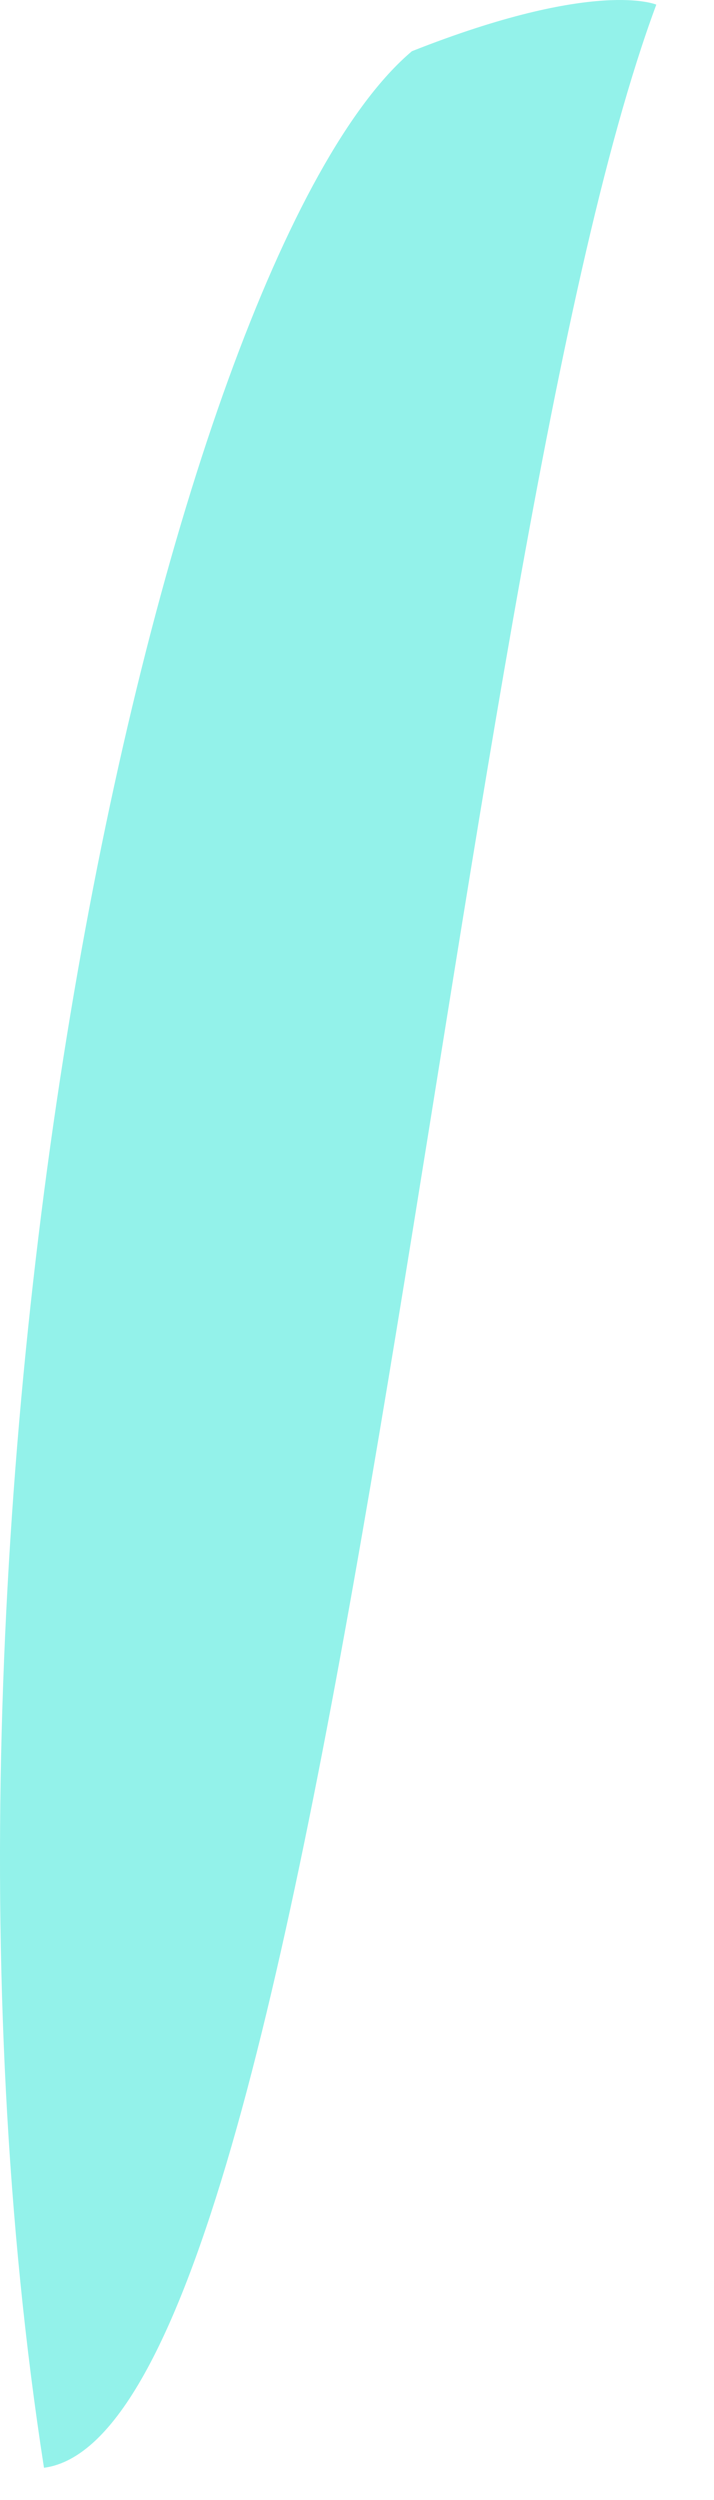 <?xml version="1.0" encoding="utf-8"?>
<svg xmlns="http://www.w3.org/2000/svg" fill="none" height="100%" overflow="visible" preserveAspectRatio="none" style="display: block;" viewBox="0 0 10 35" width="100%">
<path d="M5.769 0.717C2.29 3.653 -1.514 20.852 0.616 34.549C4.644 34.014 6.252 7.978 9.192 0.065C9.192 0.065 8.35 -0.304 5.769 0.717Z" fill="#93F2EA" id="Vector"/>
</svg>